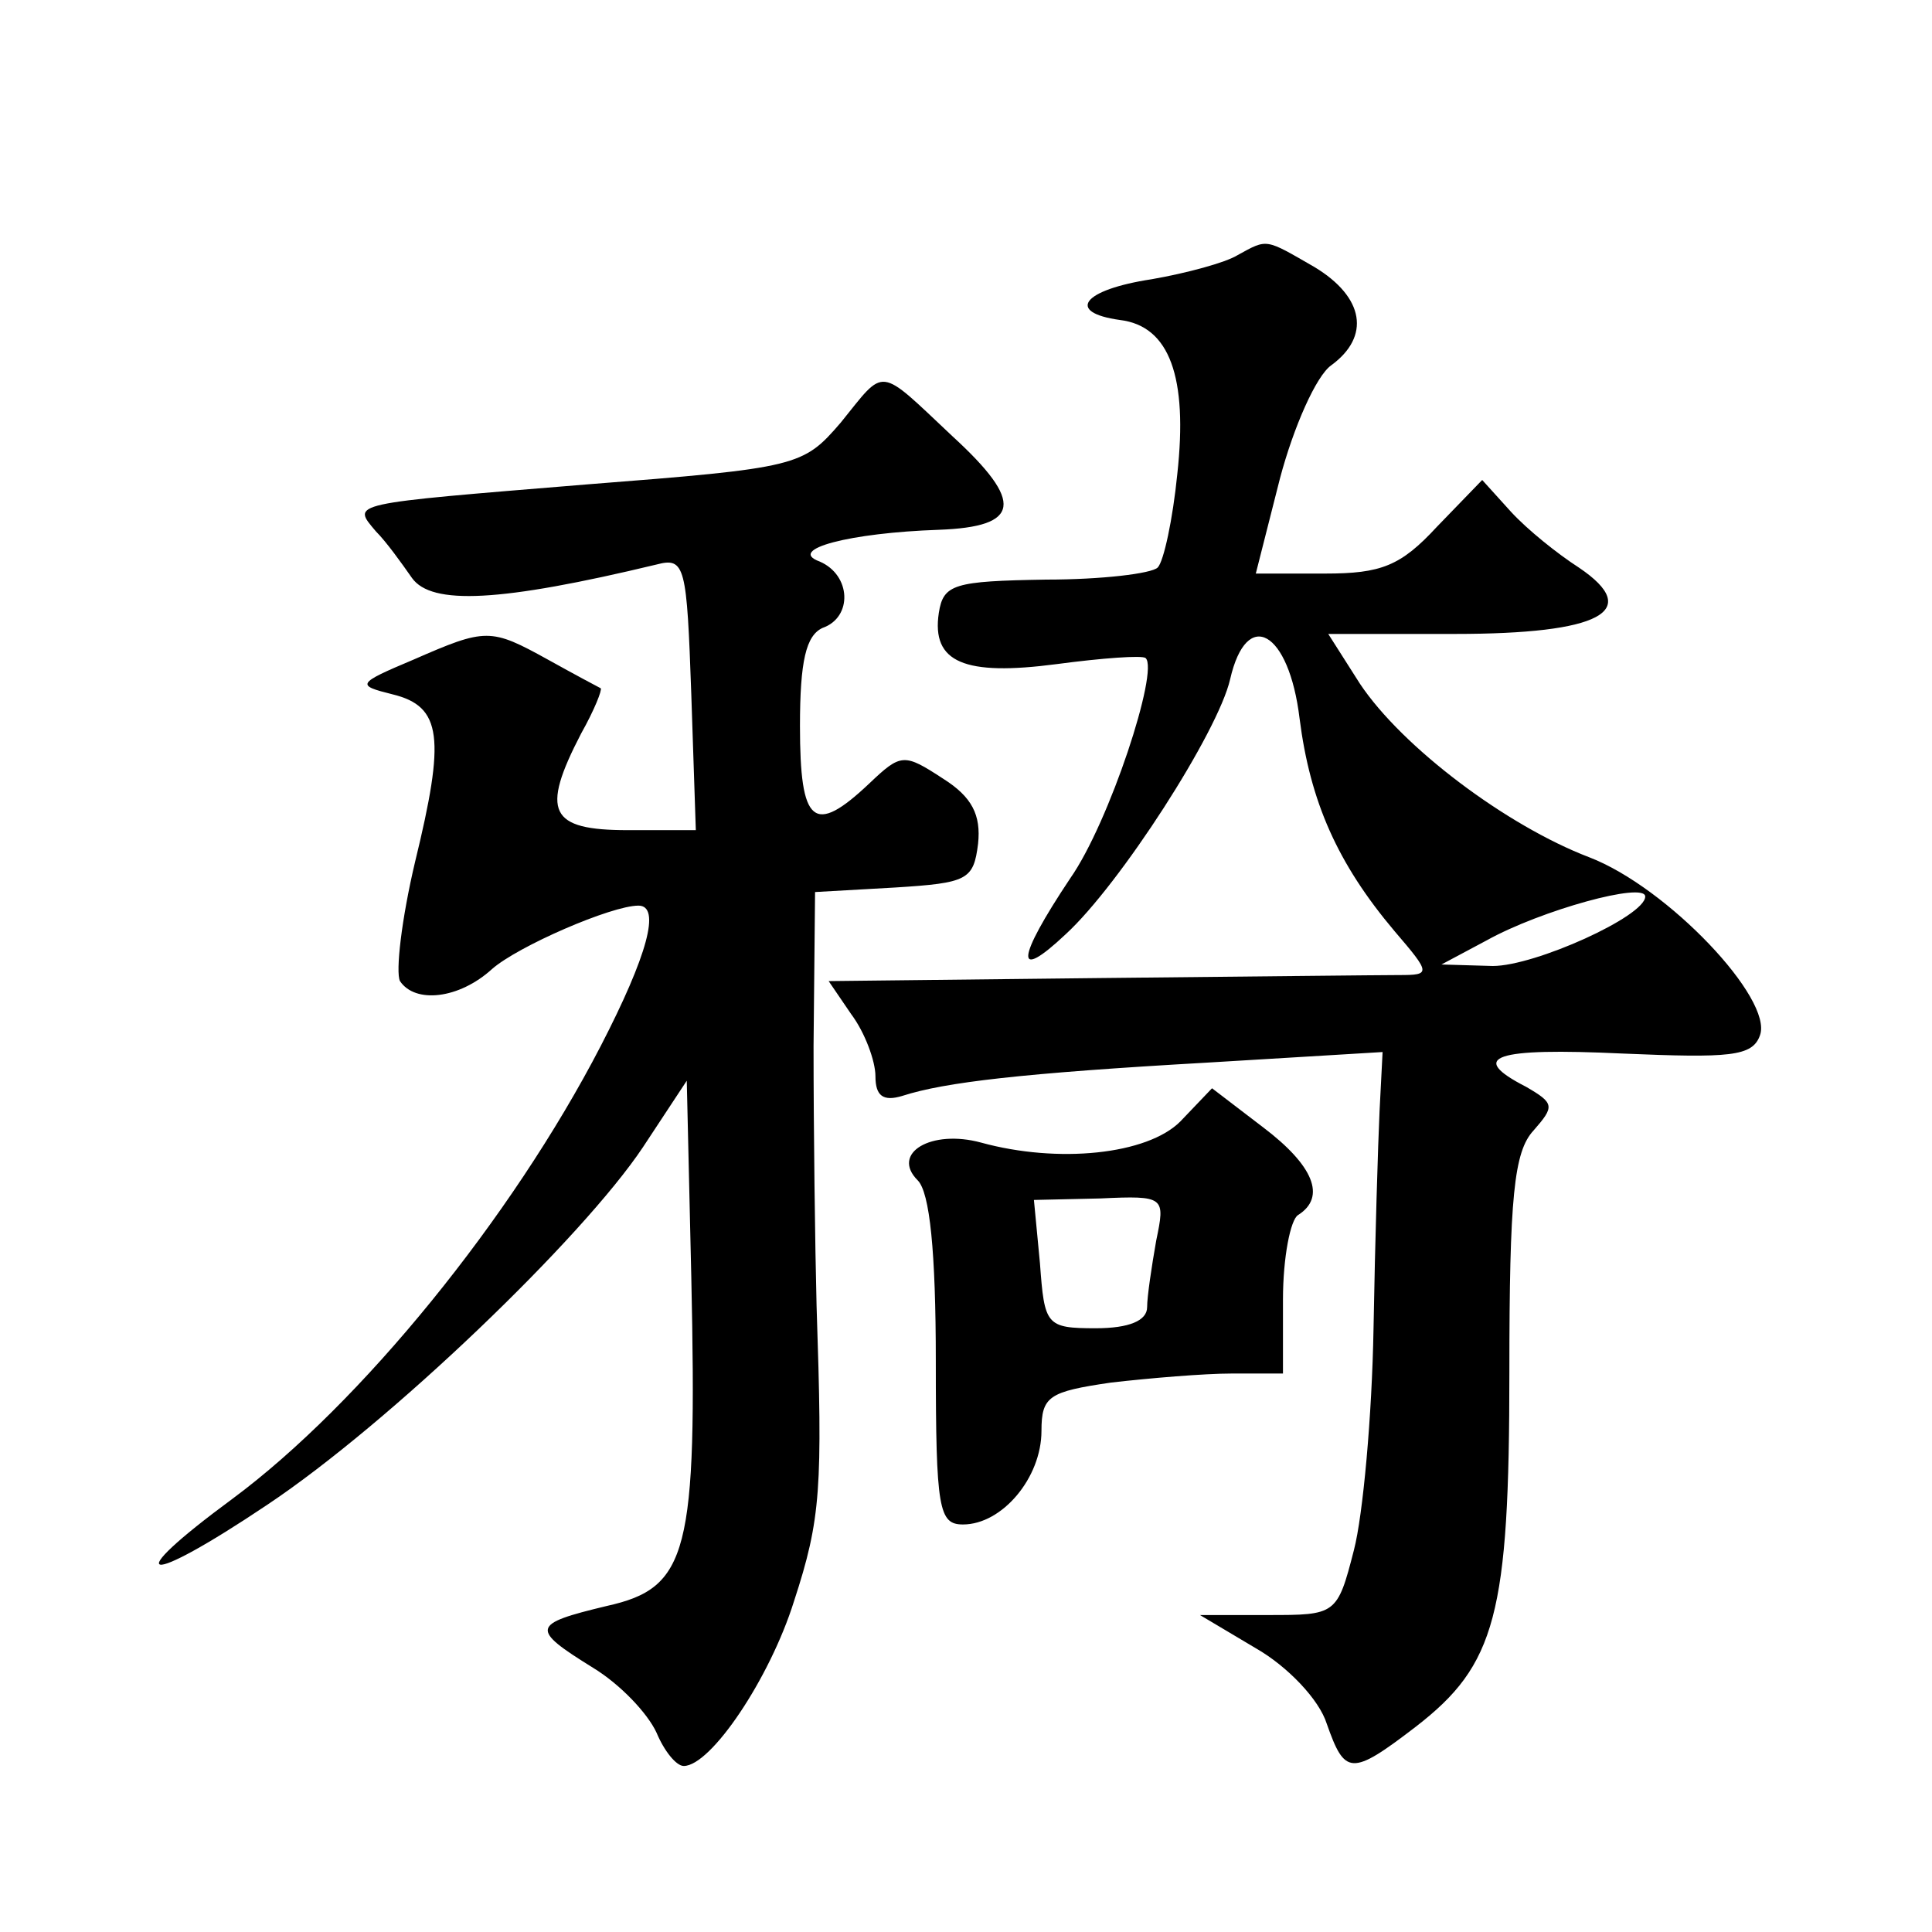 <?xml version="1.0" standalone="no"?>
<!DOCTYPE svg PUBLIC "-//W3C//DTD SVG 20010904//EN"
 "http://www.w3.org/TR/2001/REC-SVG-20010904/DTD/svg10.dtd">
<svg version="1.0" xmlns="http://www.w3.org/2000/svg"
 width="128pt" height="128pt" viewBox="0 0 128 128"
 preserveAspectRatio="xMidYMid meet">
<g transform="translate(0,128) scale(0.1,-0.1)"
fill="#0" stroke="none">
<path d="M820 1111 c-8 -5 -34 -12 -57 -16 -46 -7 -57 -22 -21 -27 33 -4 45 -38
38 -102 -3 -30 -9 -58 -13 -62 -4 -4 -37 -8 -74 -8 -61 -1 -68 -3 -71 -22 -5 -33
17 -42 78 -34 30 4 57 6 59 4 9 -8 -24 -109 -50 -146 -36 -54 -37 -69 -3 -37 36
33 101 134 109 169 11 48 39 32 46 -26 7 -55 25 -96 63 -141 24 -28 24 -29 3 -29
-12 0 -102 -1 -200 -2 l-178 -2 15 -22 c9 -12 16 -31 16 -41 0 -13 5 -17 18 -13
28 9 79 15 202 22 l116 7 -2 -39 c-1 -21 -3 -86 -4 -144 -1 -58 -7 -124 -13 -147
-11 -43 -12 -43 -57 -43 l-45 0 37 -22 c21 -12 42 -34 47 -50 12 -34 16 -35 59
-2 53 41 62 74 62 235 0 116 3 146 16 160 14 16 14 18 -5 29 -39 20 -21 26 64 22
71 -3 86 -2 91 12 9 24 -61 98 -113 118 -55 21 -124 73 -152 115 l-21 33 84 0 c96
0 125 15 82 44 -14 9 -34 25 -45 37 l-19 21 -30 -31 c-24 -26 -37 -31 -74 -31 l-46
0 16 63 c9 34 24 68 34 75 26 19 22 45 -11 65 -33 19 -31 19 -51 8z m270 -425 c0
-13 -73 -46 -101 -46 l-34 1 30 16 c36 20 105 39 105 29z M557 1000 c-25 -29 -28
-30 -169 -41 -158 -13 -155 -12 -139 -31 7 -7 17 -21 24 -31 13 -18 58 -16 162
9 19 5 20 -1 23 -86 l3 -90 -45 0 c-52 0 -58 12 -31 64 9 16 14 29 13 30 -2 1 -17
9 -35 19 -38 21 -41 21 -89 0 -38 -16 -38 -17 -14 -23 33 -8 35 -29 15 -111 -9
-38 -13 -73 -10 -79 10 -15 39 -12 61 8 17 15 79 42 97 42 15 0 6 -33 -25 -93 -59
-114 -159 -237 -244 -300 -76 -56 -59 -59 23 -4 81 54 209 177 249 237 l29 44 3
-130 c4 -183 -2 -206 -56 -218 -50 -12 -51 -15 -9 -41 18 -11 36 -30 42 -43 5 -12
13 -22 18 -22 18 0 57 58 73 109 18 55 19 75 15 196 -1 39 -2 116 -2 172 l1 102
53 3 c48 3 52 5 55 29 2 19 -4 31 -23 43 -26 17 -28 17 -49 -3 -37 -35 -46 -27
-46 38 0 43 4 60 15 65 20 7 19 35 -2 44 -22 8 20 19 79 21 54 2 57 18 9 62 -50
47 -44 46 -74 9z M782 537 c-22 -22 -81 -28 -132 -14 -33 9 -60 -7 -42 -25 8 -8
12 -47 12 -120 0 -98 2 -108 18 -108 26 0 52 31 52 62 0 23 5 26 46 32 26 3 62
6 80 6 l34 0 0 49 c0 28 5 53 10 56 19 12 10 33 -23 58 l-34 26 -21 -22z m-16 -79
c-3 -17 -6 -37 -6 -44 0 -9 -12 -14 -34 -14 -33 0 -34 2 -37 43 l-4 42 44 1 c43
2 43 1 37 -28z"/>
</g>
</svg>
